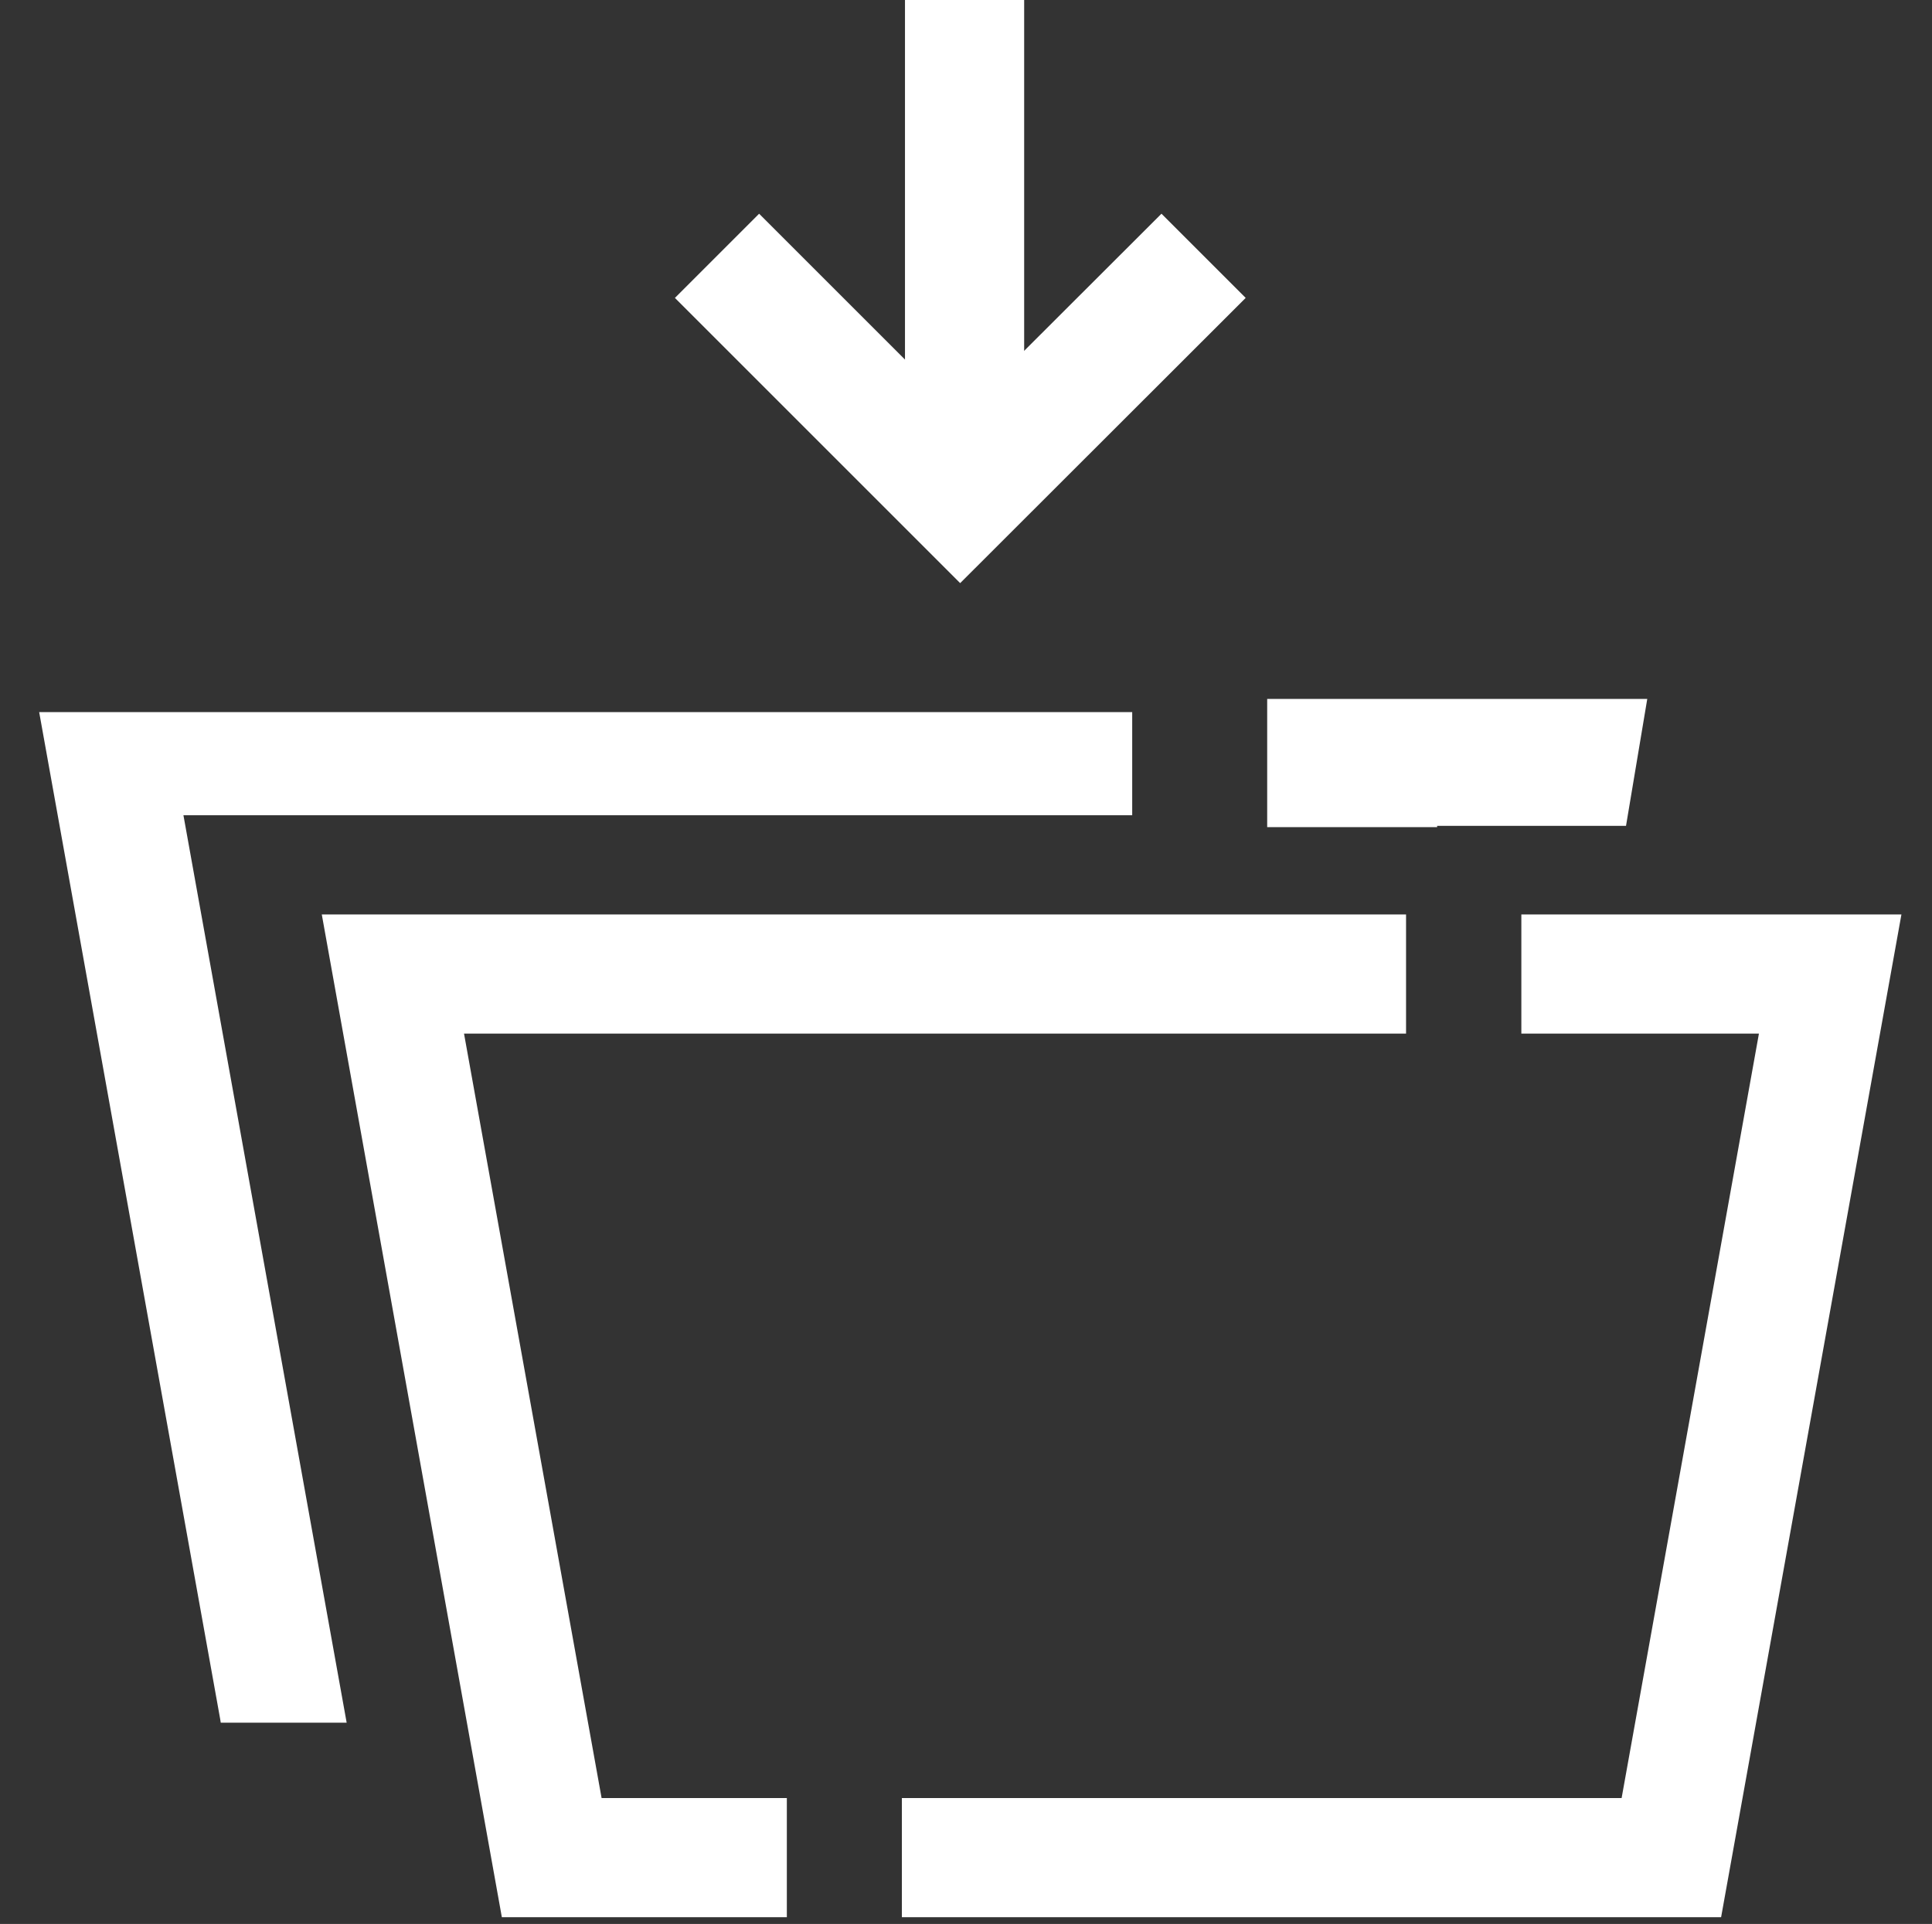 <?xml version="1.0" encoding="UTF-8"?>
<svg id="Collection_yard" data-name="Collection yard" xmlns="http://www.w3.org/2000/svg" viewBox="0 0 74.57 74.27" fill="white">
  <rect x="0" y="0" width="74.57" height="74.27" fill="#333333" stroke="none"/>
  <defs>
    <style>
      .cls-1 {
        fill: #fff;
      }

      .cls-2 {
        fill: #fff;
      }
    </style>
  </defs>
  <polygon class="cls-1" points="58.72 35.3 58.72 39.9 67.89 39.9 62.59 69.41 34.81 69.41 34.81 74.01 66.43 74.01 73.39 35.3 58.72 35.3"/>
  <polygon class="cls-1" points="12.42 35.3 19.37 74.01 30.37 74.01 30.37 69.41 23.22 69.41 17.91 39.9 54.27 39.9 54.27 35.3 12.42 35.3"/>
  <polygon class="cls-1" points="63.58 26.98 62.76 31.88 55.47 31.88 55.47 31.93 48.91 31.93 48.91 26.98 63.58 26.98"/>
  <polygon class="cls-1" points="1.69 27.64 8.65 66.35 13.19 66.35 6.9 31.31 43.54 31.31 43.54 27.64 1.69 27.64"/>
  <path class="cls-2" d="M1.51,27.48l6.99,38.89,.02,.13h4.86L7.08,31.47H43.7v-3.98H1.51Zm.37,.31H43.39v3.37H6.72l6.3,35.03h-4.24L1.87,27.79Z"/>
  <rect class="cls-1" x="34.93" y="0" width="4.6" height="19.61"/>
  <polygon class="cls-1" points="26.05 11.5 29.3 8.25 37.06 16.01 44.83 8.25 48.08 11.5 37.06 22.51 26.05 11.5"/>
</svg>